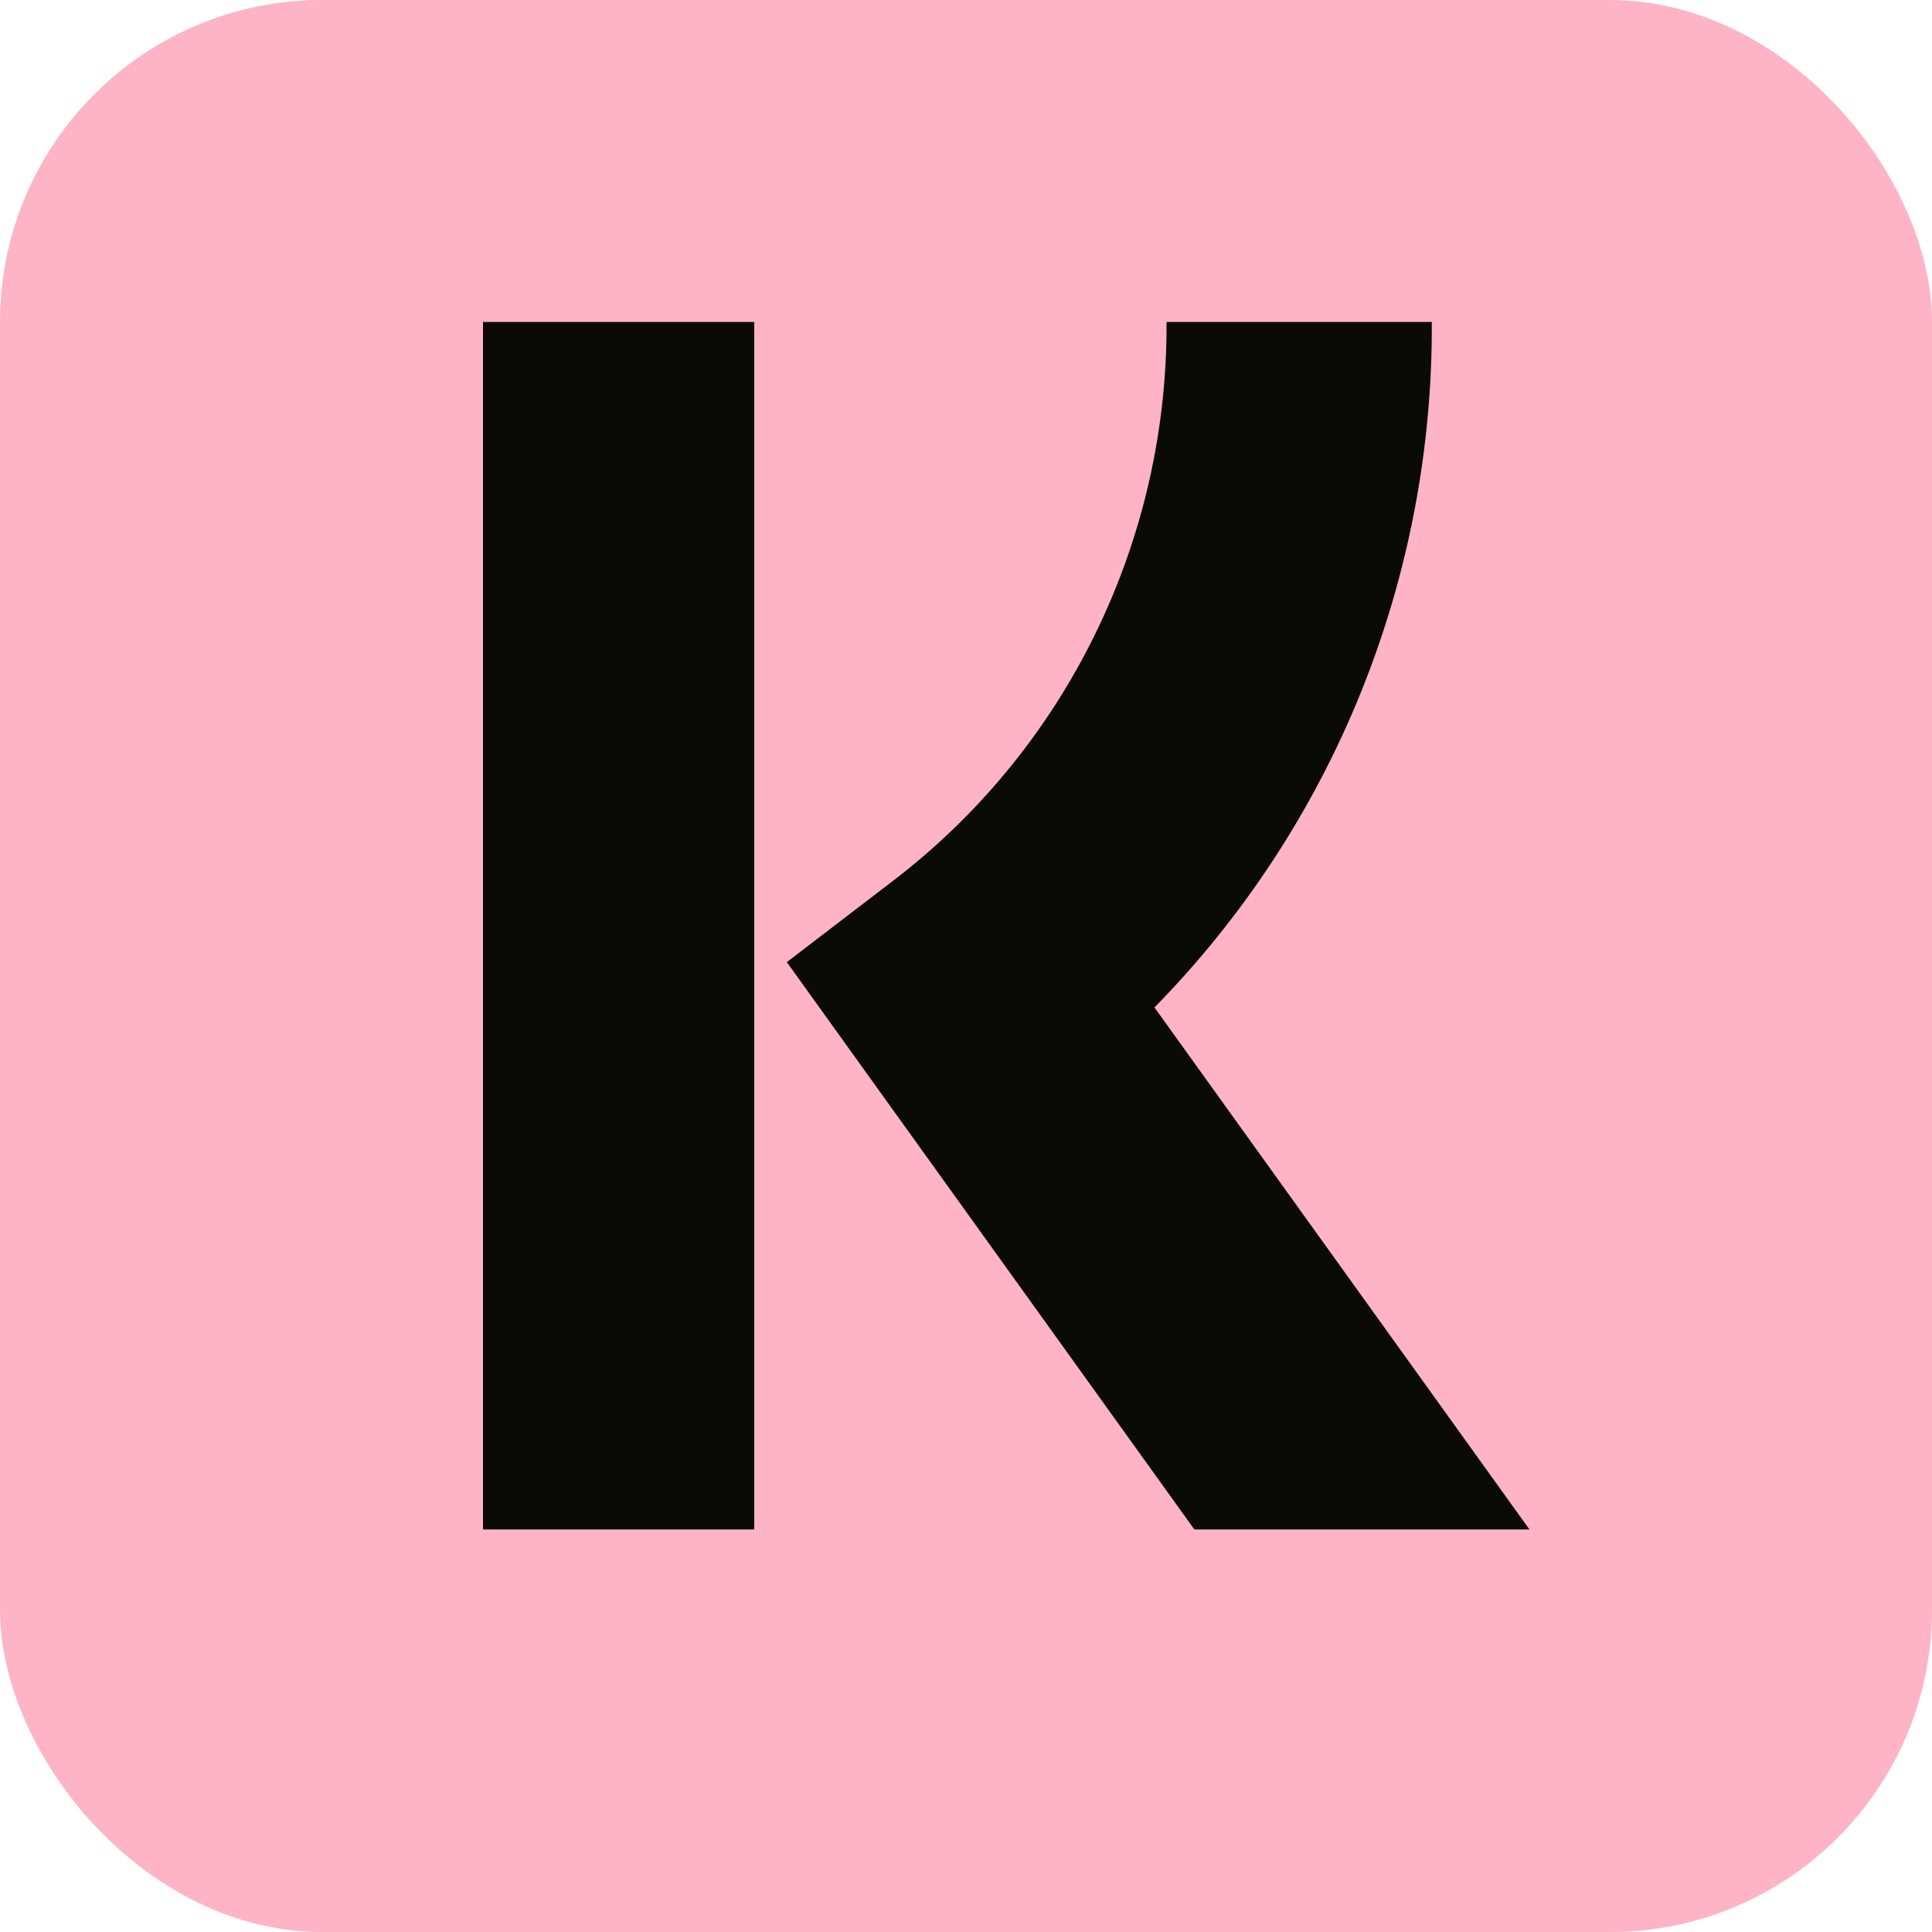 <svg xmlns="http://www.w3.org/2000/svg" fill="none" viewBox="0 0 20 20" height="20" width="20">
<g clip-path="url(#clip0_24748_5296)">
<path fill="#FFB3C7" d="M18.421 0H1.579C0.684 0 0 1.083 0 2.5V17.5C0 18.917 0.737 20 1.579 20H18.421C19.316 20 20 18.917 20 17.5V2.5C20 1.083 19.263 0 18.421 0Z" clip-rule="evenodd" fill-rule="evenodd"></path>
<path fill="#0A0B09" d="M5 15.833H7.808V3.333H5V15.833ZM14.822 3.333C14.829 4.649 14.579 5.952 14.087 7.17C13.594 8.388 12.868 9.495 11.951 10.429L15.833 15.833H12.364L8.145 9.96L9.233 9.127C10.121 8.451 10.841 7.576 11.334 6.57C11.828 5.564 12.082 4.456 12.076 3.333H14.822Z"></path>
</g>
<defs>
<clipPath id="clip0_24748_5296">
<rect fill="white" rx="3.333" height="20" width="20"></rect>
</clipPath>
</defs>
</svg>
